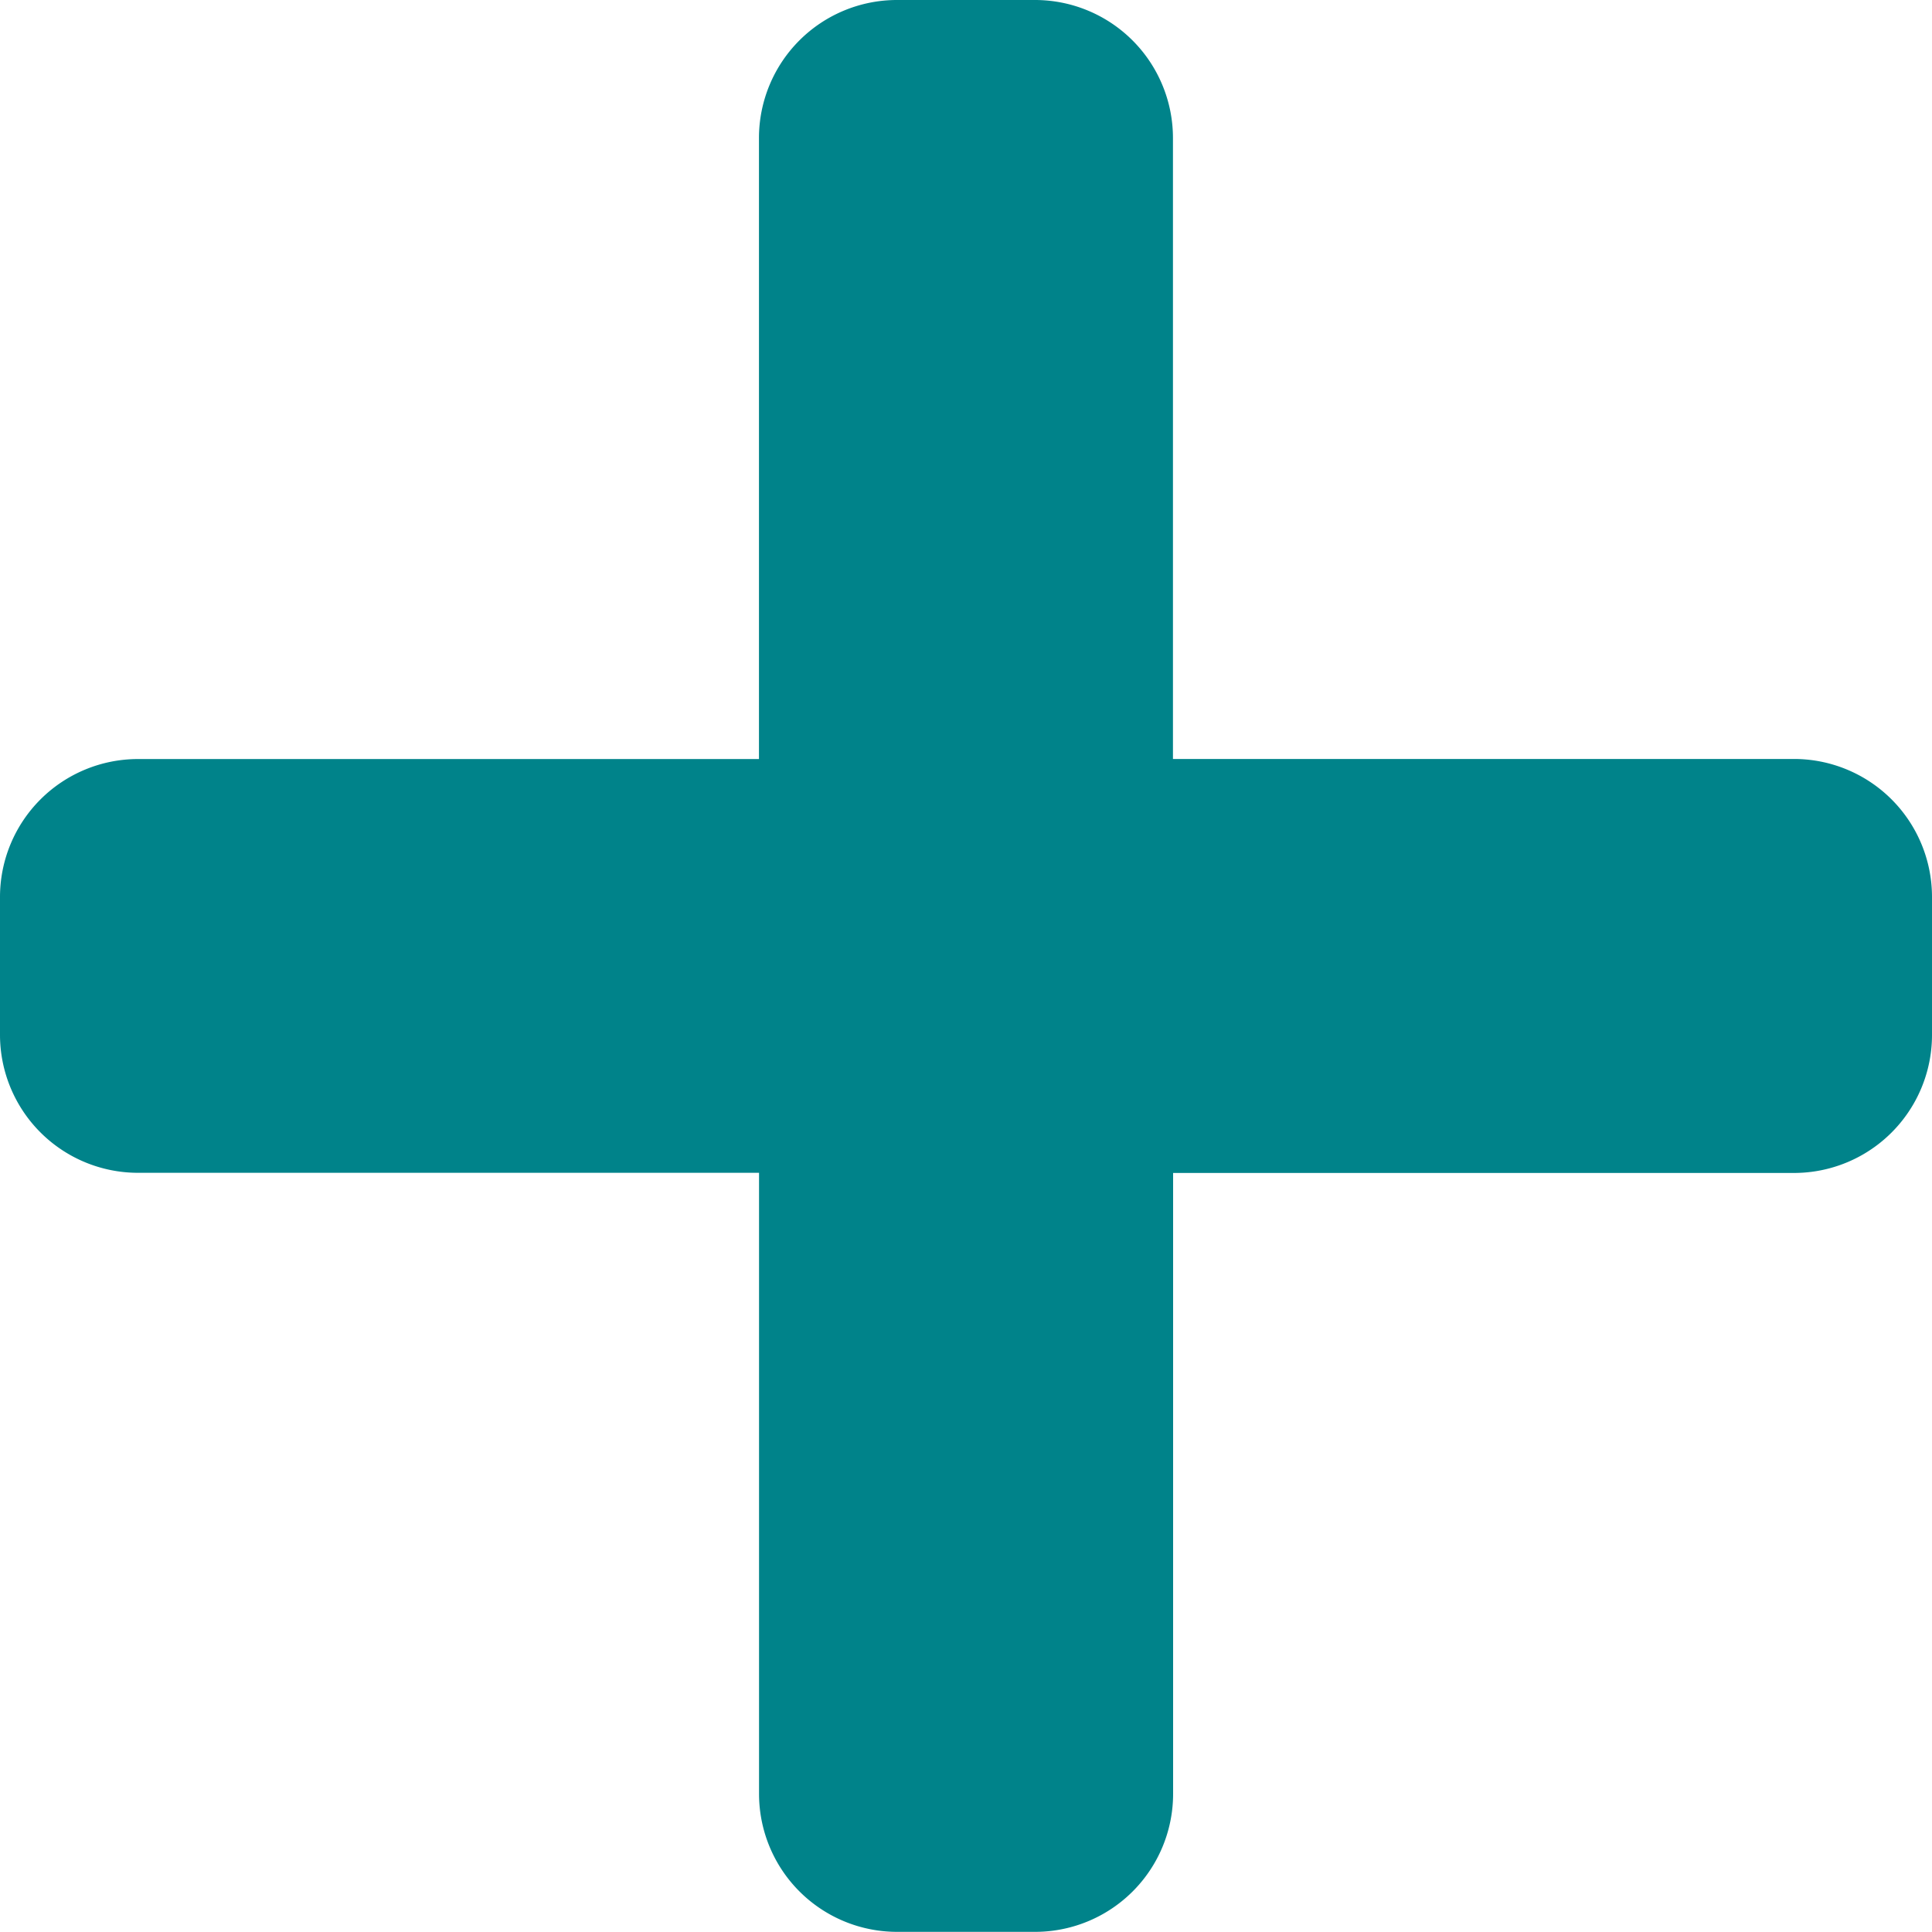 <svg xmlns="http://www.w3.org/2000/svg" width="25.672" height="25.672" viewBox="0 0 25.672 25.672">
  <path d="M23.838,12.335H15.586V4.084A1.834,1.834,0,0,0,13.753,2.25H11.919a1.834,1.834,0,0,0-1.834,1.834v8.252H1.834A1.834,1.834,0,0,0,0,14.169V16a1.834,1.834,0,0,0,1.834,1.834h8.252v8.252a1.834,1.834,0,0,0,1.834,1.834h1.834a1.834,1.834,0,0,0,1.834-1.834V17.836h8.252A1.834,1.834,0,0,0,25.672,16V14.169A1.834,1.834,0,0,0,23.838,12.335Z" transform="translate(0 -2.25)" fill="#00838A"/>
</svg>